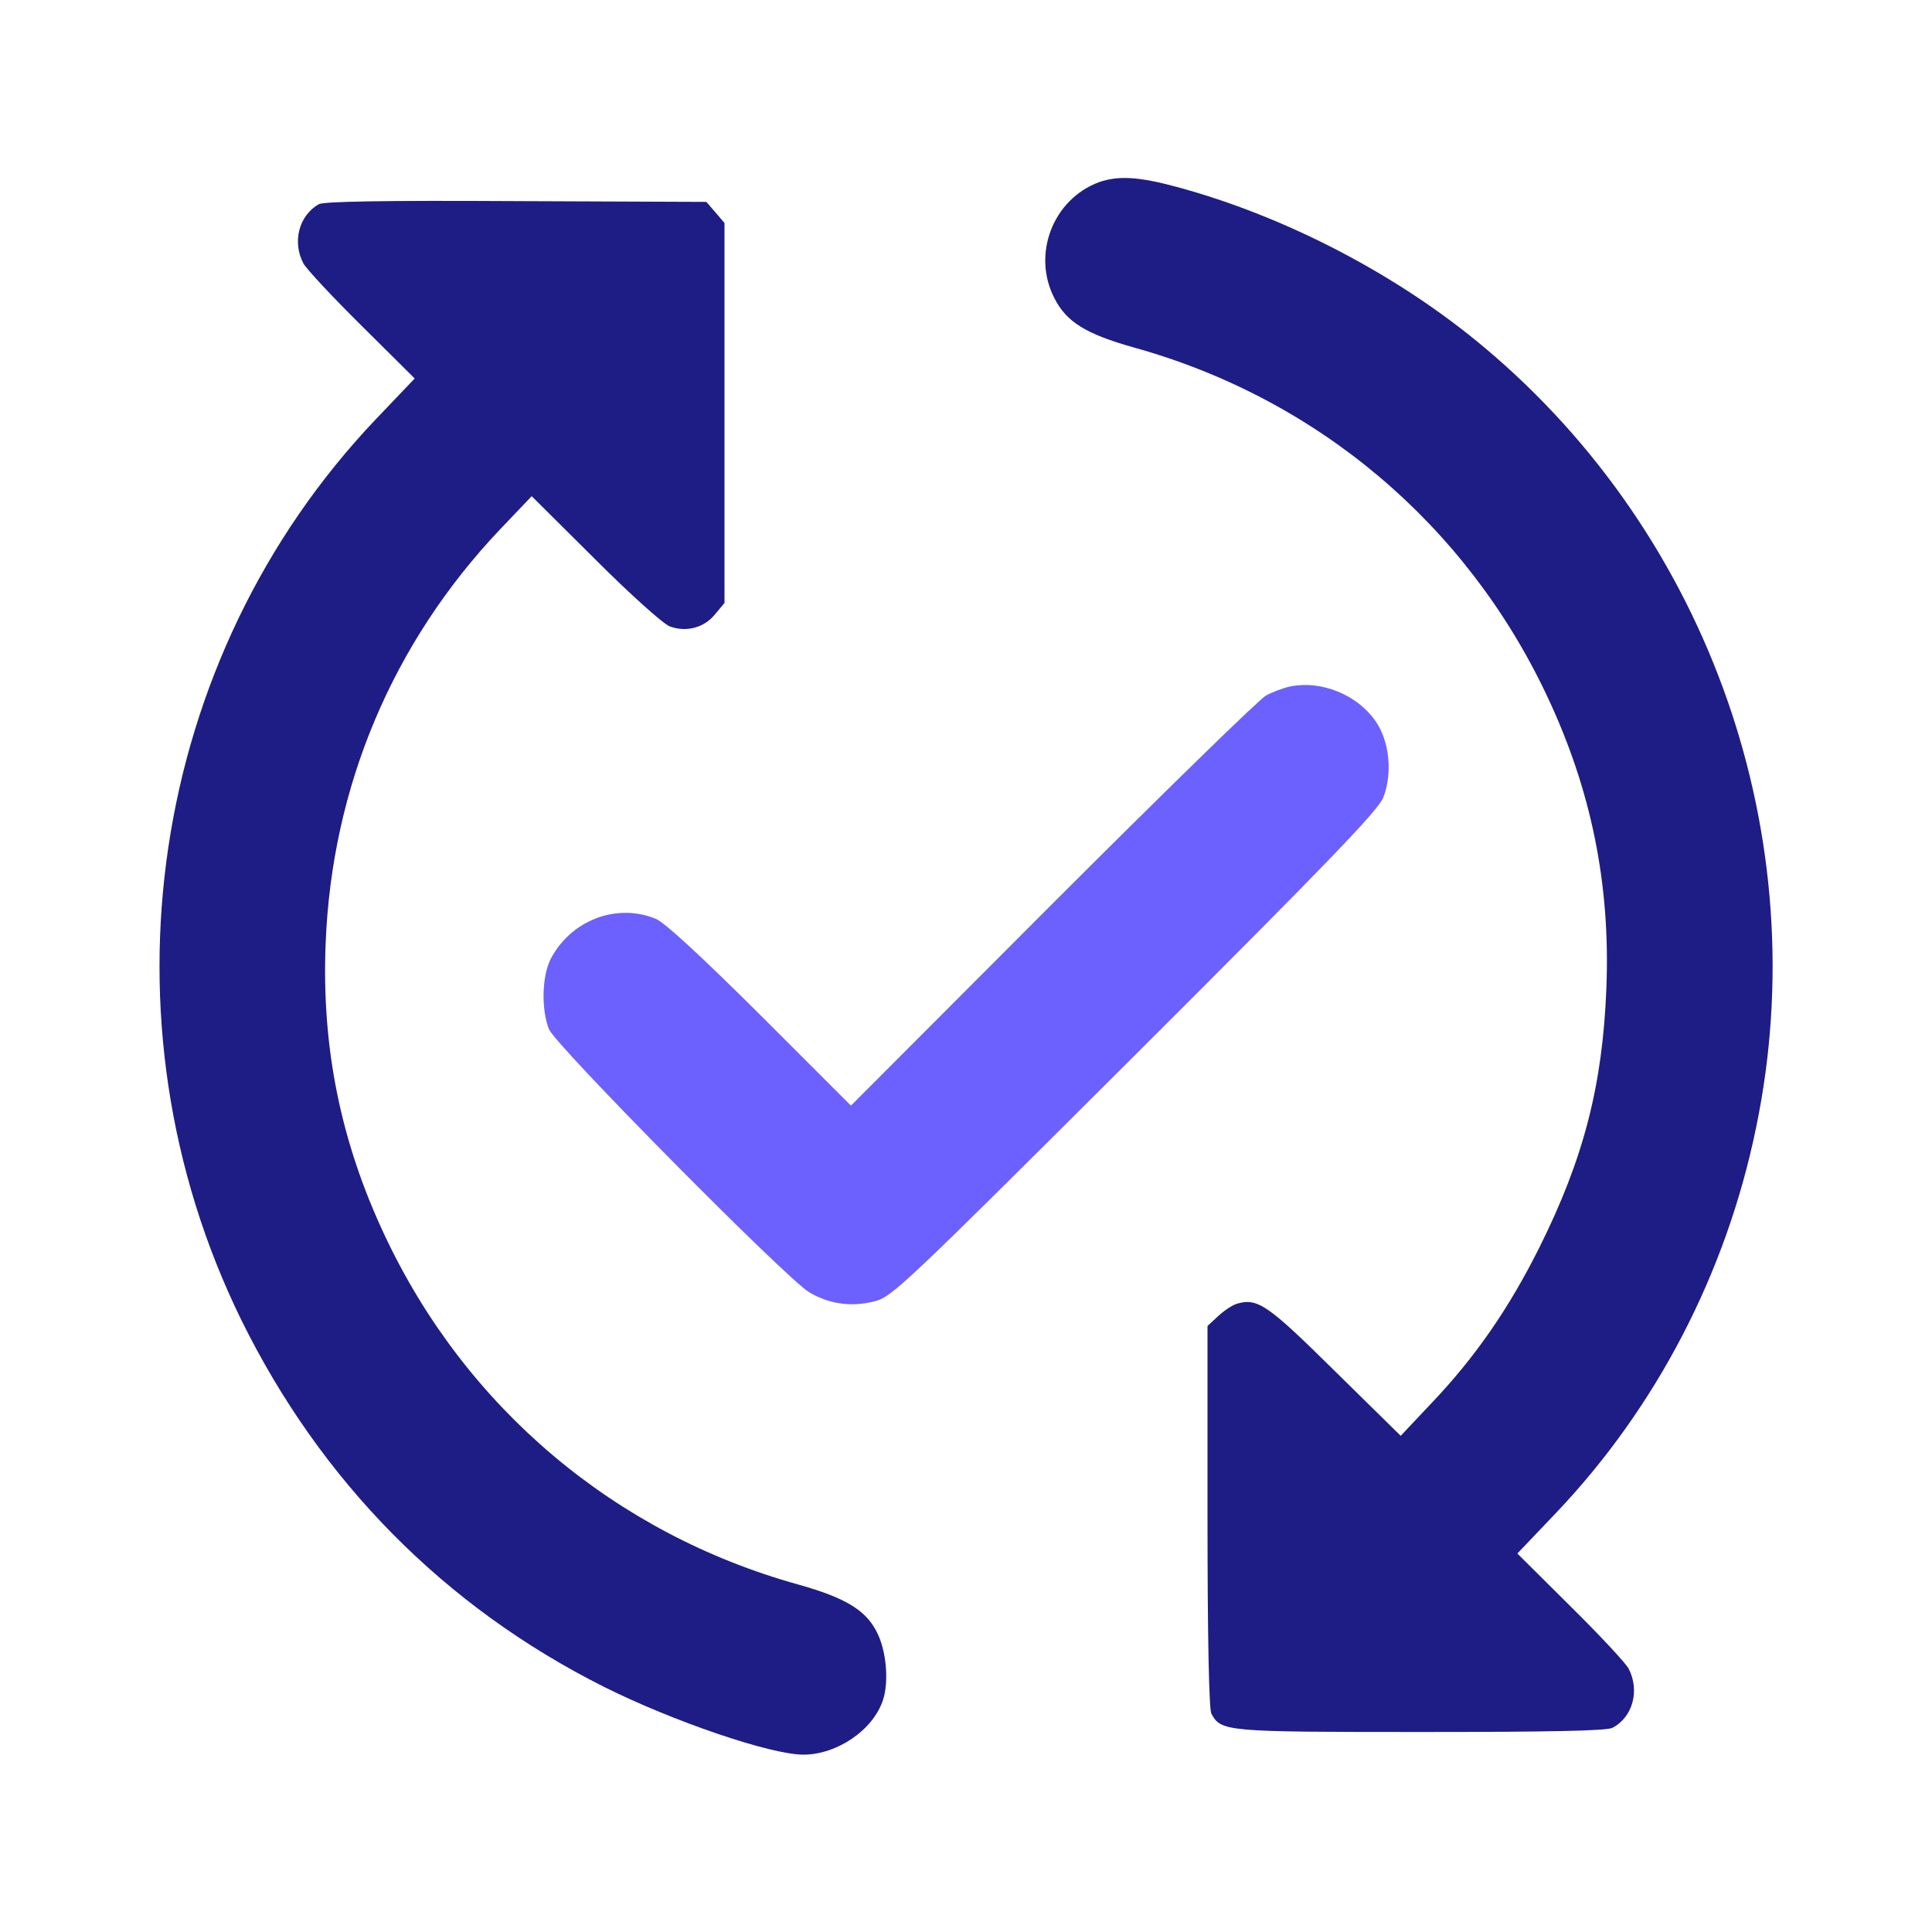 <svg width="40" height="40" viewBox="0 0 40 40" fill="none" xmlns="http://www.w3.org/2000/svg">
<path d="M22.75 3.773C21.805 4.125 21.36 5.258 21.829 6.172C22.079 6.664 22.477 6.914 23.477 7.195C27.274 8.25 30.36 10.859 32.032 14.414C32.946 16.352 33.344 18.312 33.258 20.461C33.18 22.469 32.789 23.984 31.875 25.82C31.243 27.086 30.547 28.094 29.641 29.047L29 29.727L27.641 28.391C26.25 27.016 26.04 26.867 25.61 26.992C25.508 27.023 25.336 27.141 25.219 27.25L25 27.453V31.391C25 33.938 25.032 35.375 25.079 35.477C25.282 35.852 25.36 35.859 29.415 35.859C32.063 35.859 33.266 35.836 33.383 35.773C33.805 35.555 33.954 35 33.719 34.547C33.657 34.43 33.11 33.844 32.508 33.25L31.415 32.164L32.219 31.32C34.297 29.133 35.743 26.352 36.36 23.336C37.594 17.375 35.414 11.125 30.743 7.203C28.946 5.688 26.594 4.469 24.352 3.867C23.571 3.656 23.149 3.633 22.75 3.773Z" fill="#1E1D85"/>
<path d="M6.602 4.227C6.188 4.461 6.047 5.008 6.281 5.453C6.344 5.57 6.891 6.156 7.492 6.75L8.586 7.836L7.781 8.68C3.078 13.625 1.961 21.133 4.992 27.32C6.641 30.672 9.203 33.266 12.5 34.922C13.938 35.641 15.953 36.328 16.633 36.328C17.328 36.328 18.078 35.82 18.282 35.195C18.407 34.812 18.352 34.164 18.149 33.781C17.922 33.336 17.5 33.078 16.524 32.805C12.727 31.75 9.641 29.141 7.969 25.586C7.055 23.648 6.656 21.688 6.742 19.539C6.867 16.297 8.125 13.305 10.36 10.953L11.008 10.273L12.321 11.578C13.039 12.297 13.735 12.922 13.867 12.969C14.203 13.094 14.571 13 14.797 12.727L15 12.484V8.555V4.617L14.813 4.398L14.625 4.18L10.688 4.164C7.914 4.148 6.711 4.172 6.602 4.227Z" fill="#1E1D85"/>
<path d="M26.719 14.211C26.571 14.242 26.344 14.328 26.212 14.399C26.087 14.461 24.094 16.407 21.797 18.703L17.618 22.891L15.743 21.016C14.516 19.797 13.766 19.102 13.579 19.024C12.766 18.688 11.813 19.055 11.399 19.86C11.219 20.219 11.204 20.907 11.368 21.313C11.516 21.657 16.29 26.485 16.758 26.758C17.172 27 17.618 27.063 18.094 26.946C18.462 26.86 18.68 26.649 23.501 21.844C27.516 17.836 28.54 16.774 28.641 16.508C28.837 15.992 28.766 15.321 28.462 14.906C28.079 14.375 27.352 14.086 26.719 14.211Z" fill="#6C60FE"/>
</svg>

